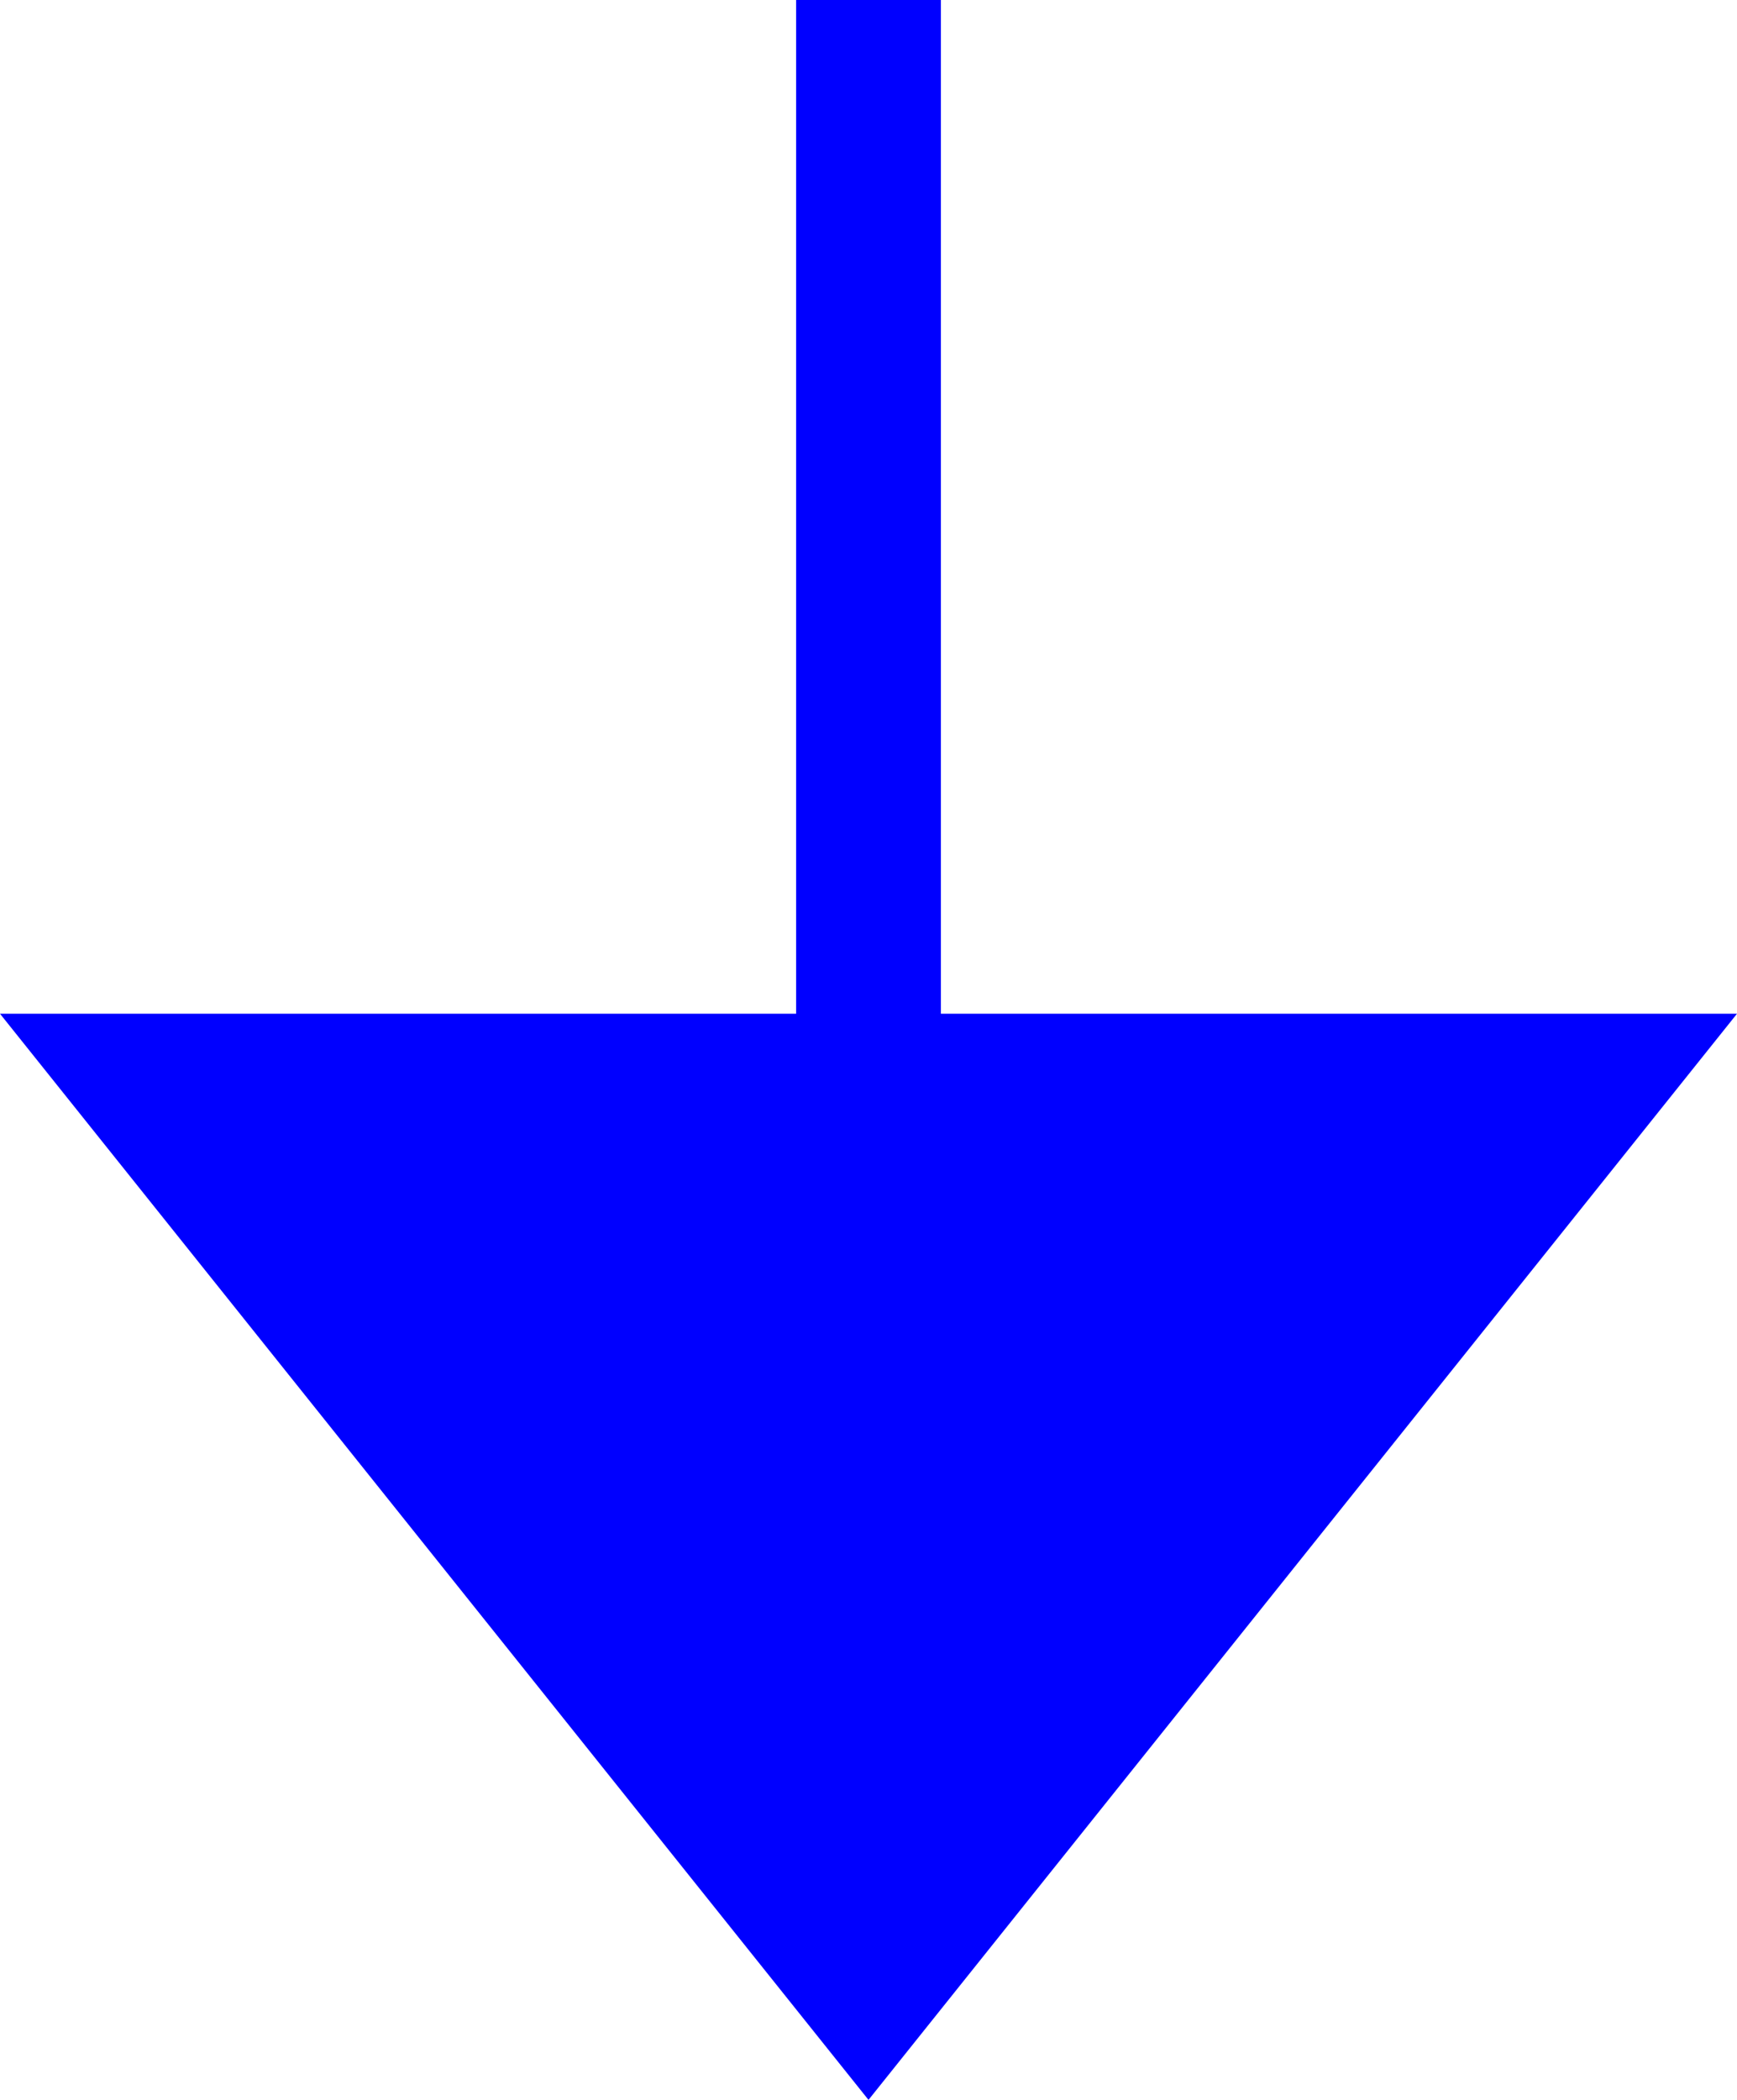 <svg id="Composant_50_1" data-name="Composant 50 – 1" xmlns="http://www.w3.org/2000/svg" width="24" height="29" viewBox="0 0 24 29">
  <path id="Polygone_4" data-name="Polygone 4" d="M12,0,24,15H0Z" transform="translate(24 29) rotate(180)" fill="blue"/>
  <rect id="Rectangle_137" data-name="Rectangle 137" width="2" height="23" transform="translate(11)" fill="blue"/>
</svg>

